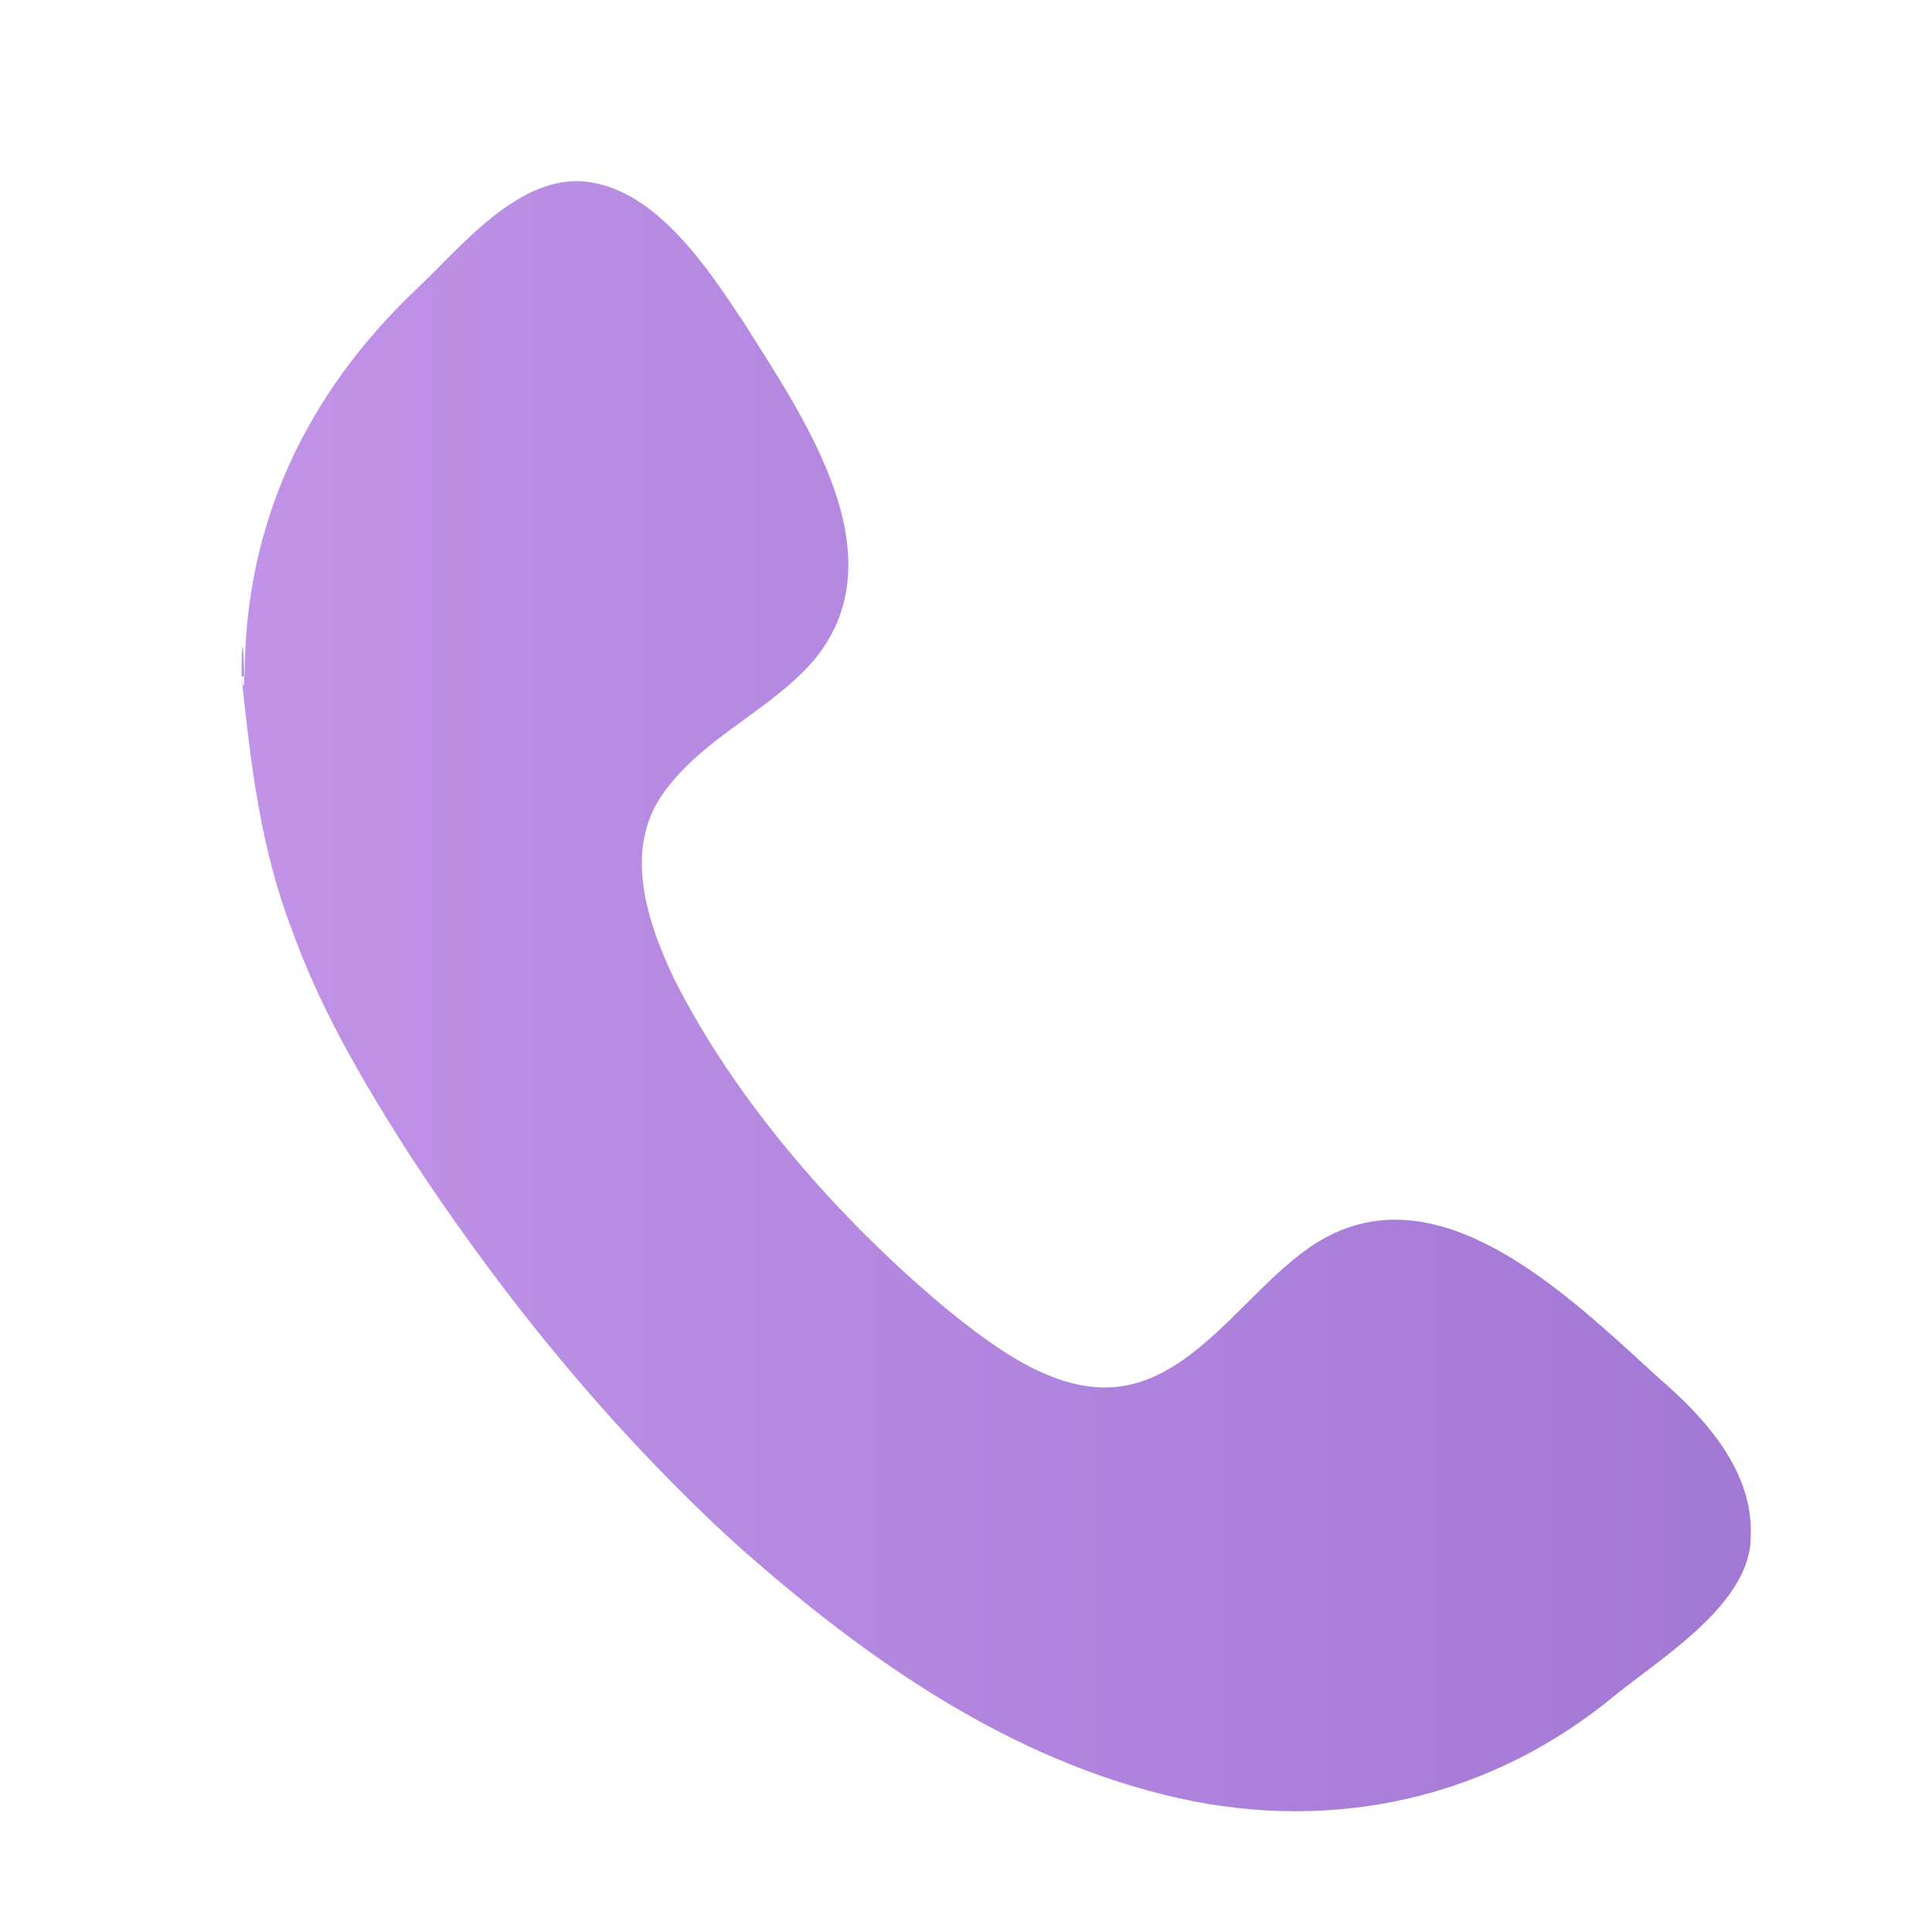 <svg width="48" height="48" viewBox="0 0 48 48" fill="none" xmlns="http://www.w3.org/2000/svg">
<path fill-rule="evenodd" clip-rule="evenodd" d="M6.078 16.81C6.078 12.974 7.63 9.765 10.347 7.182C11.434 6.164 12.909 4.285 14.617 4.52C16.325 4.755 17.567 6.634 18.499 8.043C19.974 10.391 22.381 13.835 20.207 16.419C19.12 17.671 17.49 18.297 16.48 19.706C15.471 21.115 16.092 22.916 16.713 24.246C18.266 27.378 20.905 30.352 23.545 32.544C24.709 33.483 26.34 34.736 27.97 34.423C29.678 34.109 30.92 32.231 32.24 31.213C35.423 28.63 38.916 32.153 41.245 34.266C42.332 35.205 43.574 36.536 43.496 38.18C43.496 39.824 41.323 41.155 40.158 42.094C37.053 44.677 33.171 45.538 29.29 44.677C25.098 43.738 21.526 41.233 18.344 38.415C15.161 35.519 12.366 32.074 10.037 28.473C8.95 26.751 7.941 25.029 7.242 23.072C6.466 21.037 6.233 19.002 6 16.81C6 14.696 6.155 17.906 6 16.81H6.078Z" fill="url(#paint0_linear_360_13385)"/>
<defs>
<linearGradient id="paint0_linear_360_13385" x1="3.971" y1="24.75" x2="43.534" y2="24.75" gradientUnits="userSpaceOnUse">
<stop stop-color="#C294E9"/>
<stop offset="1" stop-color="#A278D5"/>
</linearGradient>
</defs>
</svg>

